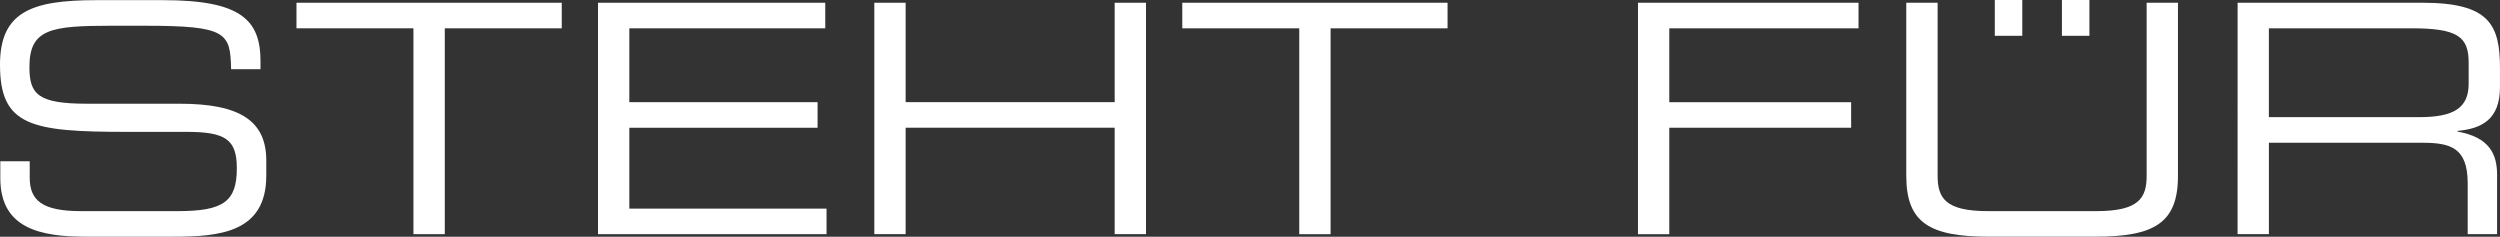 <?xml version="1.0" encoding="UTF-8"?> <svg xmlns="http://www.w3.org/2000/svg" xmlns:xlink="http://www.w3.org/1999/xlink" version="1.1" id="Ebene_1" x="0px" y="0px" viewBox="0 0 93.81 8.882" style="enable-background:new 0 0 93.81 8.882;" xml:space="preserve"><rect x="0" y="0" width="93.81" height="8.882" fill="#333333" stroke="none"/> <style type="text/css"> .st0{fill:#FFFFFF;} </style> <g> <path class="st0" d="M0.012,6.051h1.103v0.611c0,0.852,0.456,1.26,1.919,1.26h3.646 c1.703,0,2.207-0.36,2.207-1.607c0-1.091-0.432-1.367-1.895-1.367H4.762C1.175,4.948,0,4.732,0,2.429 c0-1.979,1.175-2.423,3.598-2.423h2.531c2.914,0,3.646,0.744,3.646,2.291v0.3H8.671 c-0.024-1.379-0.168-1.631-3.25-1.631H4.174c-2.267,0-3.07,0.12-3.07,1.547c0,1.031,0.324,1.379,2.159,1.379 h3.478c2.291,0,3.251,0.66,3.251,2.135V6.591c0,2.135-1.751,2.291-3.49,2.291H3.238 c-1.715,0-3.226-0.3-3.226-2.194C0.012,6.687,0.012,6.051,0.012,6.051z"></path> <path class="st0" d="M15.514,1.062h-4.389V0.103h9.954v0.96h-4.389v7.724h-1.176V1.062H15.514z"></path> <path class="st0" d="M22.44,0.103h8.527v0.96h-7.352v2.771h7.064v0.96h-7.064v3.034h7.4v0.959H22.44V0.103z"></path> <path class="st0" d="M32.808,0.103h1.175v3.73h7.844v-3.73h1.175v8.683h-1.175V4.792h-7.844v3.994h-1.175V0.103z"></path> <path class="st0" d="M48.754,1.062h-4.39V0.103h9.954v0.96h-4.389v7.724h-1.176V1.062z"></path> <path class="st0" d="M61.464,0.103h8.275v0.96h-7.101v2.771h6.824v0.96h-6.824v3.994h-1.175 C61.464,8.786,61.464,0.103,61.464,0.103z"></path> <path class="st0" d="M71.531,0.103h1.176v6.488c0,0.839,0.288,1.331,1.883,1.331h4.078 c1.595,0,1.883-0.492,1.883-1.331V0.103h1.175v6.5c0,1.763-0.888,2.278-3.094,2.278H74.626 c-2.207,0-3.095-0.516-3.095-2.278C71.531,6.603,71.531,0.103,71.531,0.103z M74.853,0h1.031v1.343h-1.031V0z M77.372,0h1.031v1.343h-1.031V0z"></path> <path class="st0" d="M83.964,0.103h6.943c2.507,0,2.902,0.828,2.902,2.458v0.708c0,1.224-0.695,1.559-1.595,1.643 v0.024c1.199,0.216,1.487,0.84,1.487,1.631v2.219h-1.103V6.879c0-1.355-0.659-1.523-1.727-1.523h-5.733v3.43 h-1.175C83.964,8.786,83.964,0.103,83.964,0.103z M90.775,4.396c1.308,0,1.859-0.348,1.859-1.259V2.345 c0-0.972-0.42-1.283-2.147-1.283h-5.35v3.334C85.139,4.396,90.775,4.396,90.775,4.396z"></path> </g> </svg> 